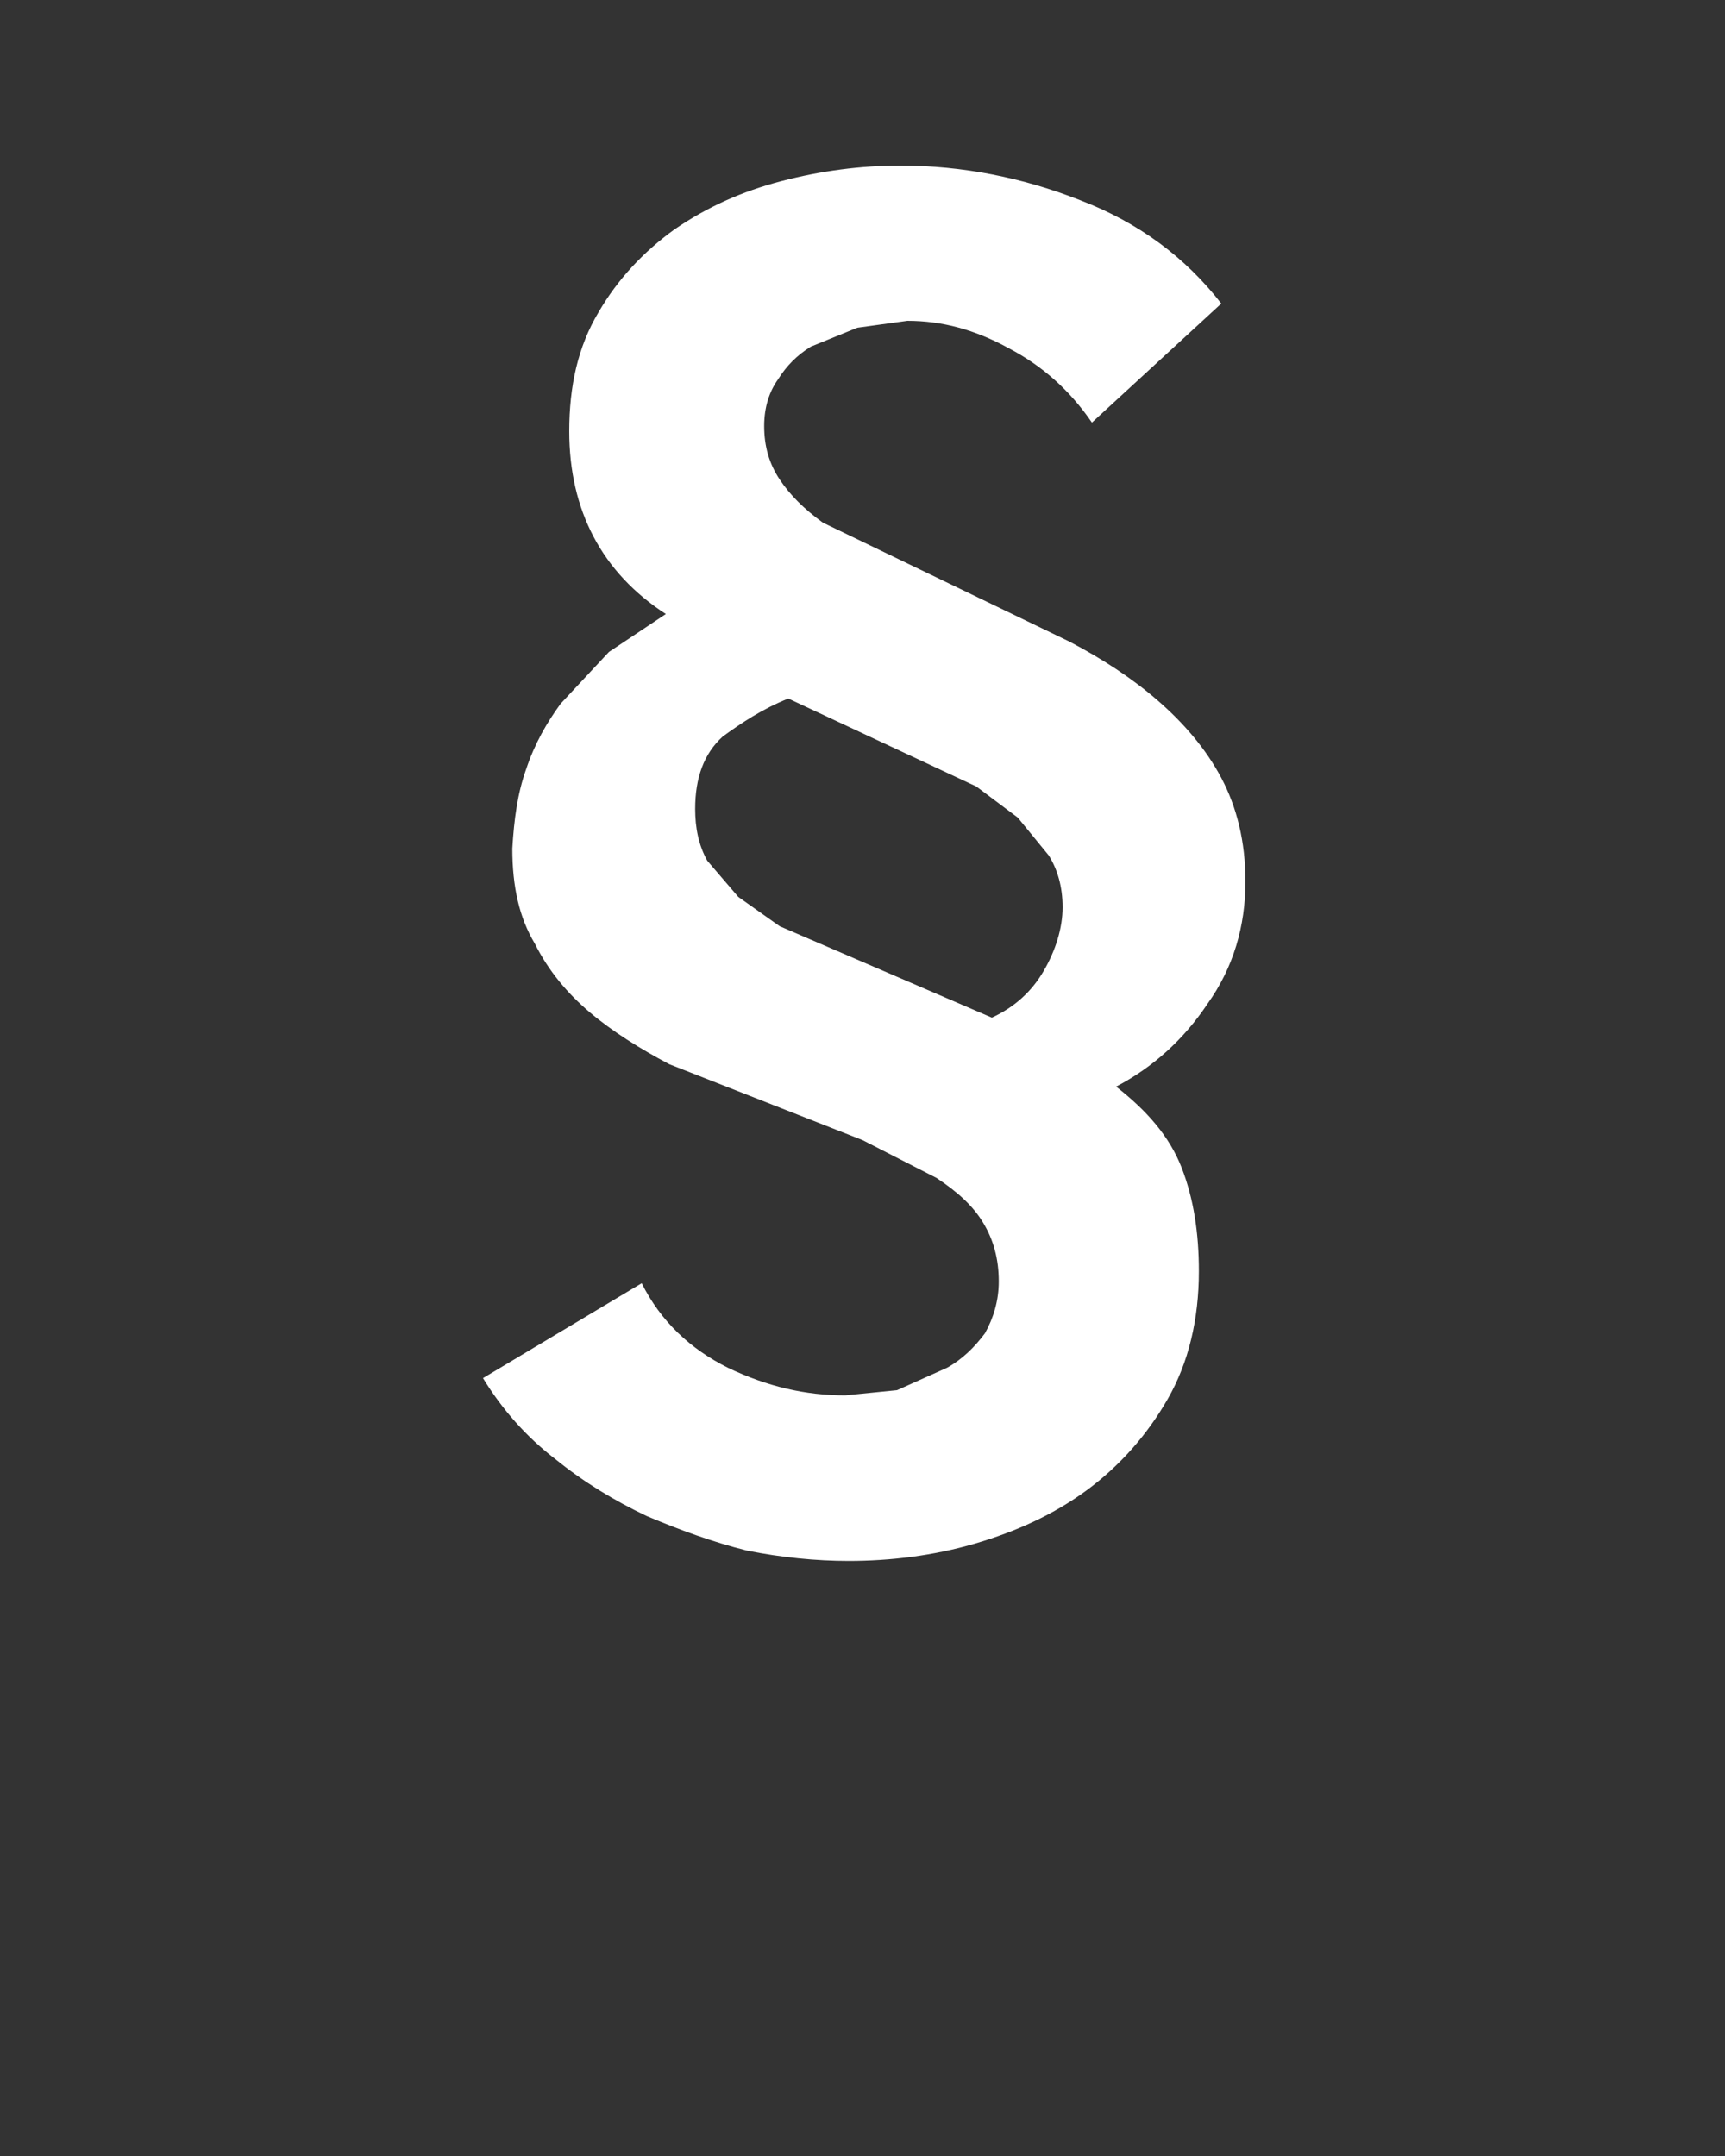 <?xml version="1.0" encoding="utf-8"?>
<!-- Generator: Adobe Illustrator 25.4.1, SVG Export Plug-In . SVG Version: 6.00 Build 0)  -->
<svg version="1.1" id="Layer_1" xmlns="http://www.w3.org/2000/svg" xmlns:xlink="http://www.w3.org/1999/xlink" x="0px" y="0px"
	 viewBox="0 0 100 125" style="enable-background:new 0 0 100 125;" xml:space="preserve">
<rect x="0" y="0" width="100" height="125" fill="#333333" stroke="none"/>
<style type="text/css">
	.st0{fill:#FFFFFF;}
</style>
<g transform="matrix( 1, 0, 0, 1, 0,0) ">
	<g>
		<g id="a">
			<path class="st0" d="M70.8,17.6c-2.1-2.7-4.8-4.7-8.2-6c-3.3-1.3-6.8-2-10.4-2c-2.3,0-4.6,0.3-6.9,0.9c-2.3,0.6-4.3,1.5-6.2,2.8
				c-1.8,1.3-3.3,2.9-4.4,4.8C33.5,20.1,33,22.4,33,25c0,4.6,1.9,8.2,5.6,10.6l-3.3,2.2l-2.8,3c-0.8,1.1-1.5,2.3-2,3.8
				c-0.5,1.4-0.7,2.9-0.8,4.6c0,2.2,0.4,4,1.3,5.5c0.8,1.6,1.9,2.9,3.2,4c1.3,1.1,2.9,2.1,4.6,3L50,66.1l4.3,2.2
				c1.2,0.8,2.1,1.6,2.7,2.6c0.6,1,0.9,2.1,0.9,3.4c0,1.1-0.3,2.1-0.8,3c-0.6,0.8-1.3,1.5-2.2,2L52,80.6l-3,0.3
				c-2.3,0-4.5-0.5-6.8-1.6c-2.2-1.1-3.9-2.7-5-4.9L28,79.9c1.1,1.8,2.5,3.4,4.2,4.7c1.6,1.3,3.4,2.4,5.3,3.3c1.9,0.8,3.8,1.5,5.8,2
				c2,0.4,4,0.6,5.9,0.6c2.4,0,4.9-0.3,7.3-1c2.4-0.7,4.6-1.7,6.5-3.1c1.9-1.4,3.5-3.2,4.7-5.3c1.2-2.1,1.8-4.6,1.8-7.4
				c0-2.2-0.3-4.2-1-6c-0.7-1.8-2-3.3-3.8-4.7c2.1-1.1,3.9-2.7,5.3-4.8c1.5-2.1,2.2-4.5,2.2-7.1c0-2.3-0.5-4.3-1.4-6
				c-0.9-1.7-2.2-3.2-3.7-4.5c-1.5-1.3-3.2-2.4-5.1-3.4l-14.3-6.9c-1.1-0.8-1.9-1.6-2.5-2.5c-0.6-0.9-0.9-1.9-0.9-3.1
				c0-1.1,0.3-2,0.8-2.7c0.5-0.8,1.1-1.4,1.9-1.9l2.7-1.1l2.9-0.4c2,0,3.9,0.5,5.9,1.6c1.9,1,3.5,2.4,4.8,4.3L70.8,17.6 M45.7,40.5
				l10.9,5.1l2.4,1.8l1.8,2.2c0.5,0.8,0.8,1.8,0.8,3c0,1.2-0.4,2.5-1.1,3.7c-0.7,1.2-1.7,2.1-3,2.7l-12.3-5.3L42.8,52L41,49.9
				c-0.5-0.9-0.7-1.9-0.7-3c0-1.8,0.5-3.2,1.6-4.2C43,41.9,44.2,41.1,45.7,40.5z"/>
		</g>
	</g>
</g>
</svg>
